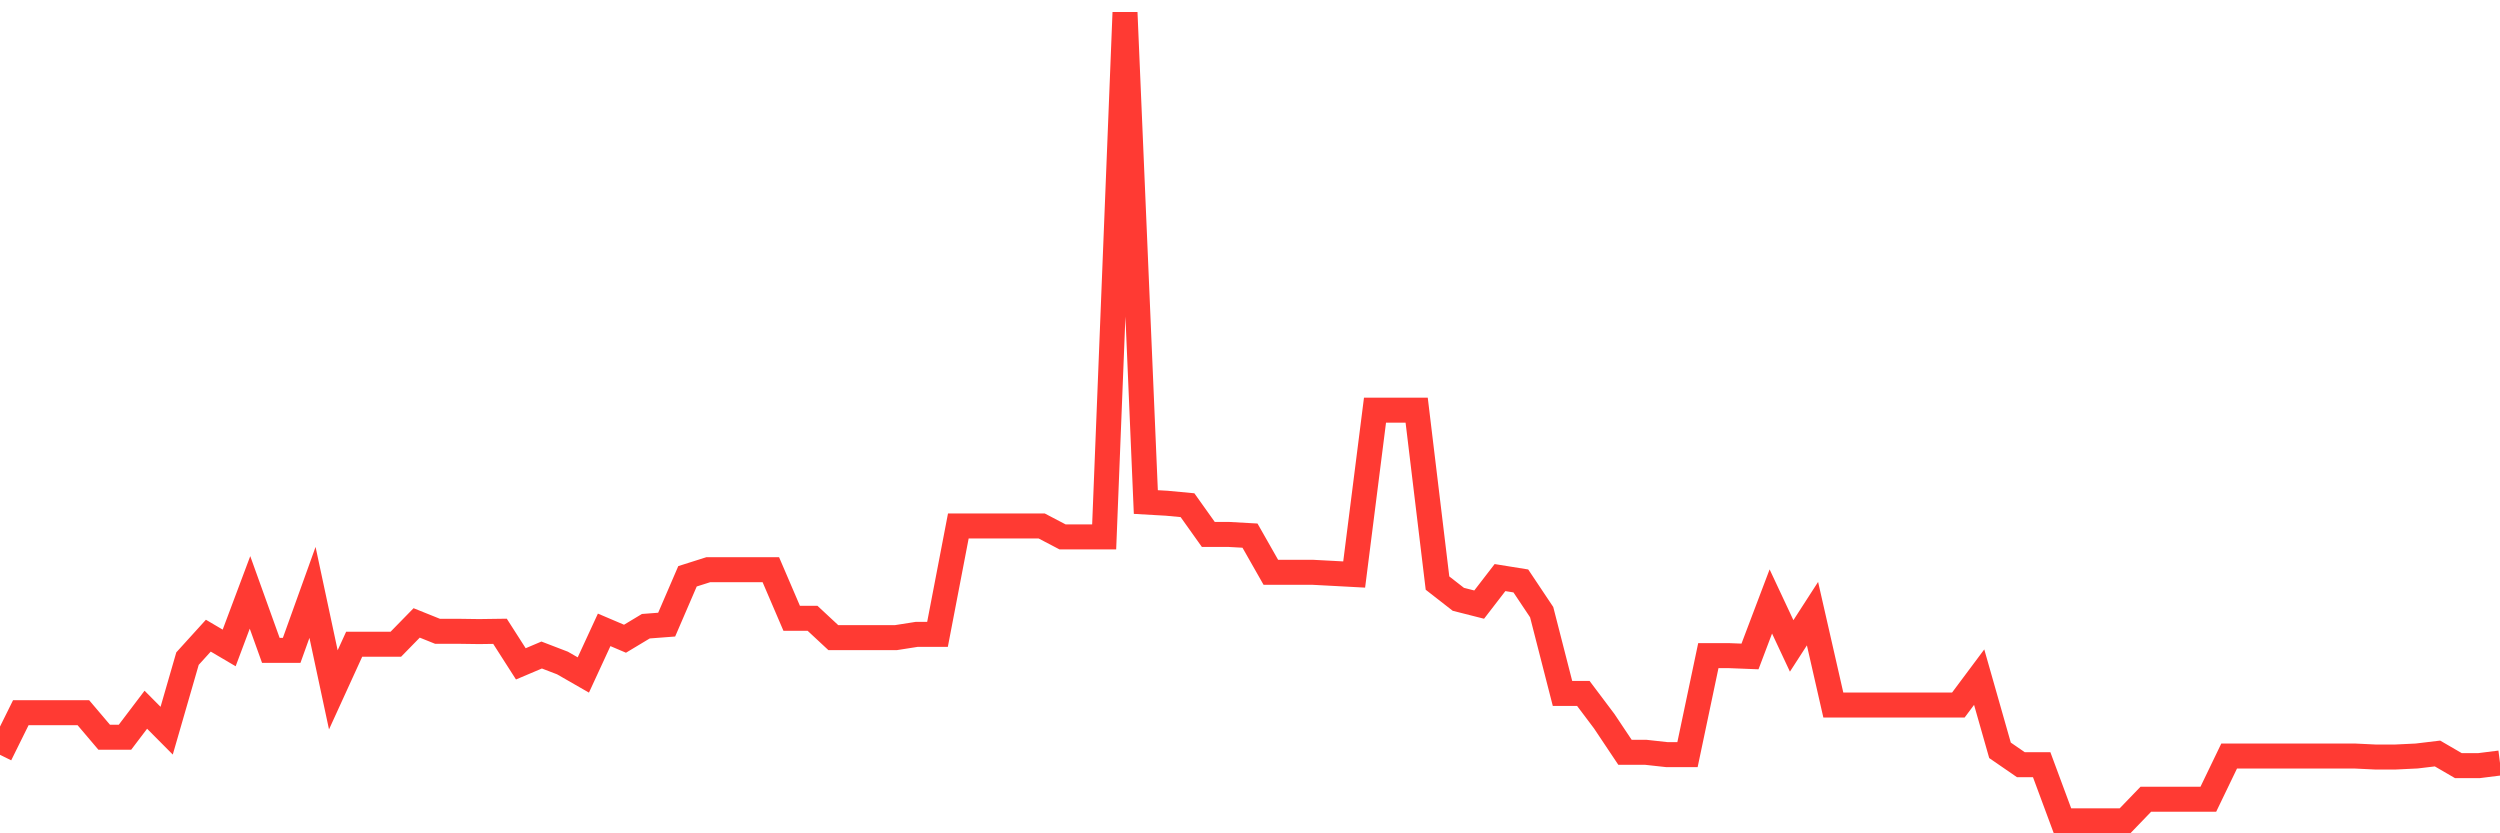 <svg
  xmlns="http://www.w3.org/2000/svg"
  xmlns:xlink="http://www.w3.org/1999/xlink"
  width="120"
  height="40"
  viewBox="0 0 120 40"
  preserveAspectRatio="none"
>
  <polyline
    points="0,36.23 1,34.208 2,34.208 3,34.208 4,34.208 5,35.386 6,35.386 7,34.067 8,35.073 9,31.614 10,30.512 11,31.101 12,28.435 13,31.217 14,31.217 15,28.435 16,33.113 17,30.923 18,30.923 19,30.923 20,29.9 21,30.302 22,30.302 23,30.316 24,30.302 25,31.865 26,31.441 27,31.825 28,32.399 29,30.233 30,30.659 31,30.058 32,29.982 33,27.662 34,27.345 35,27.345 36,27.345 37,27.345 38,29.677 39,29.677 40,30.607 41,30.607 42,30.607 43,30.607 44,30.45 45,30.45 46,25.246 47,25.246 48,25.246 49,25.246 50,25.246 51,25.77 52,25.771 53,25.771 54,0.6 55,24.098 56,24.155 57,24.249 58,25.654 59,25.654 60,25.71 61,27.47 62,27.47 63,27.47 64,27.523 65,27.577 66,19.689 67,19.689 68,19.689 69,27.988 70,28.767 71,29.021 72,27.724 73,27.885 74,29.383 75,33.285 76,33.285 77,34.614 78,36.111 79,36.111 80,36.221 81,36.221 82,31.471 83,31.471 84,31.51 85,28.87 86,31.004 87,29.455 88,33.843 89,33.843 90,33.843 91,33.843 92,33.843 93,33.843 94,33.843 95,32.503 96,36.015 97,36.704 98,36.704 99,39.4 100,39.4 101,39.4 102,39.4 103,38.363 104,38.363 105,38.363 106,38.363 107,36.288 108,36.288 109,36.288 110,36.288 111,36.288 112,36.288 113,36.288 114,36.336 115,36.336 116,36.288 117,36.168 118,36.749 119,36.749 120,36.623"
    fill="none"
    stroke="#ff3a33"
    stroke-width="1.2"
  >
  </polyline>
</svg>